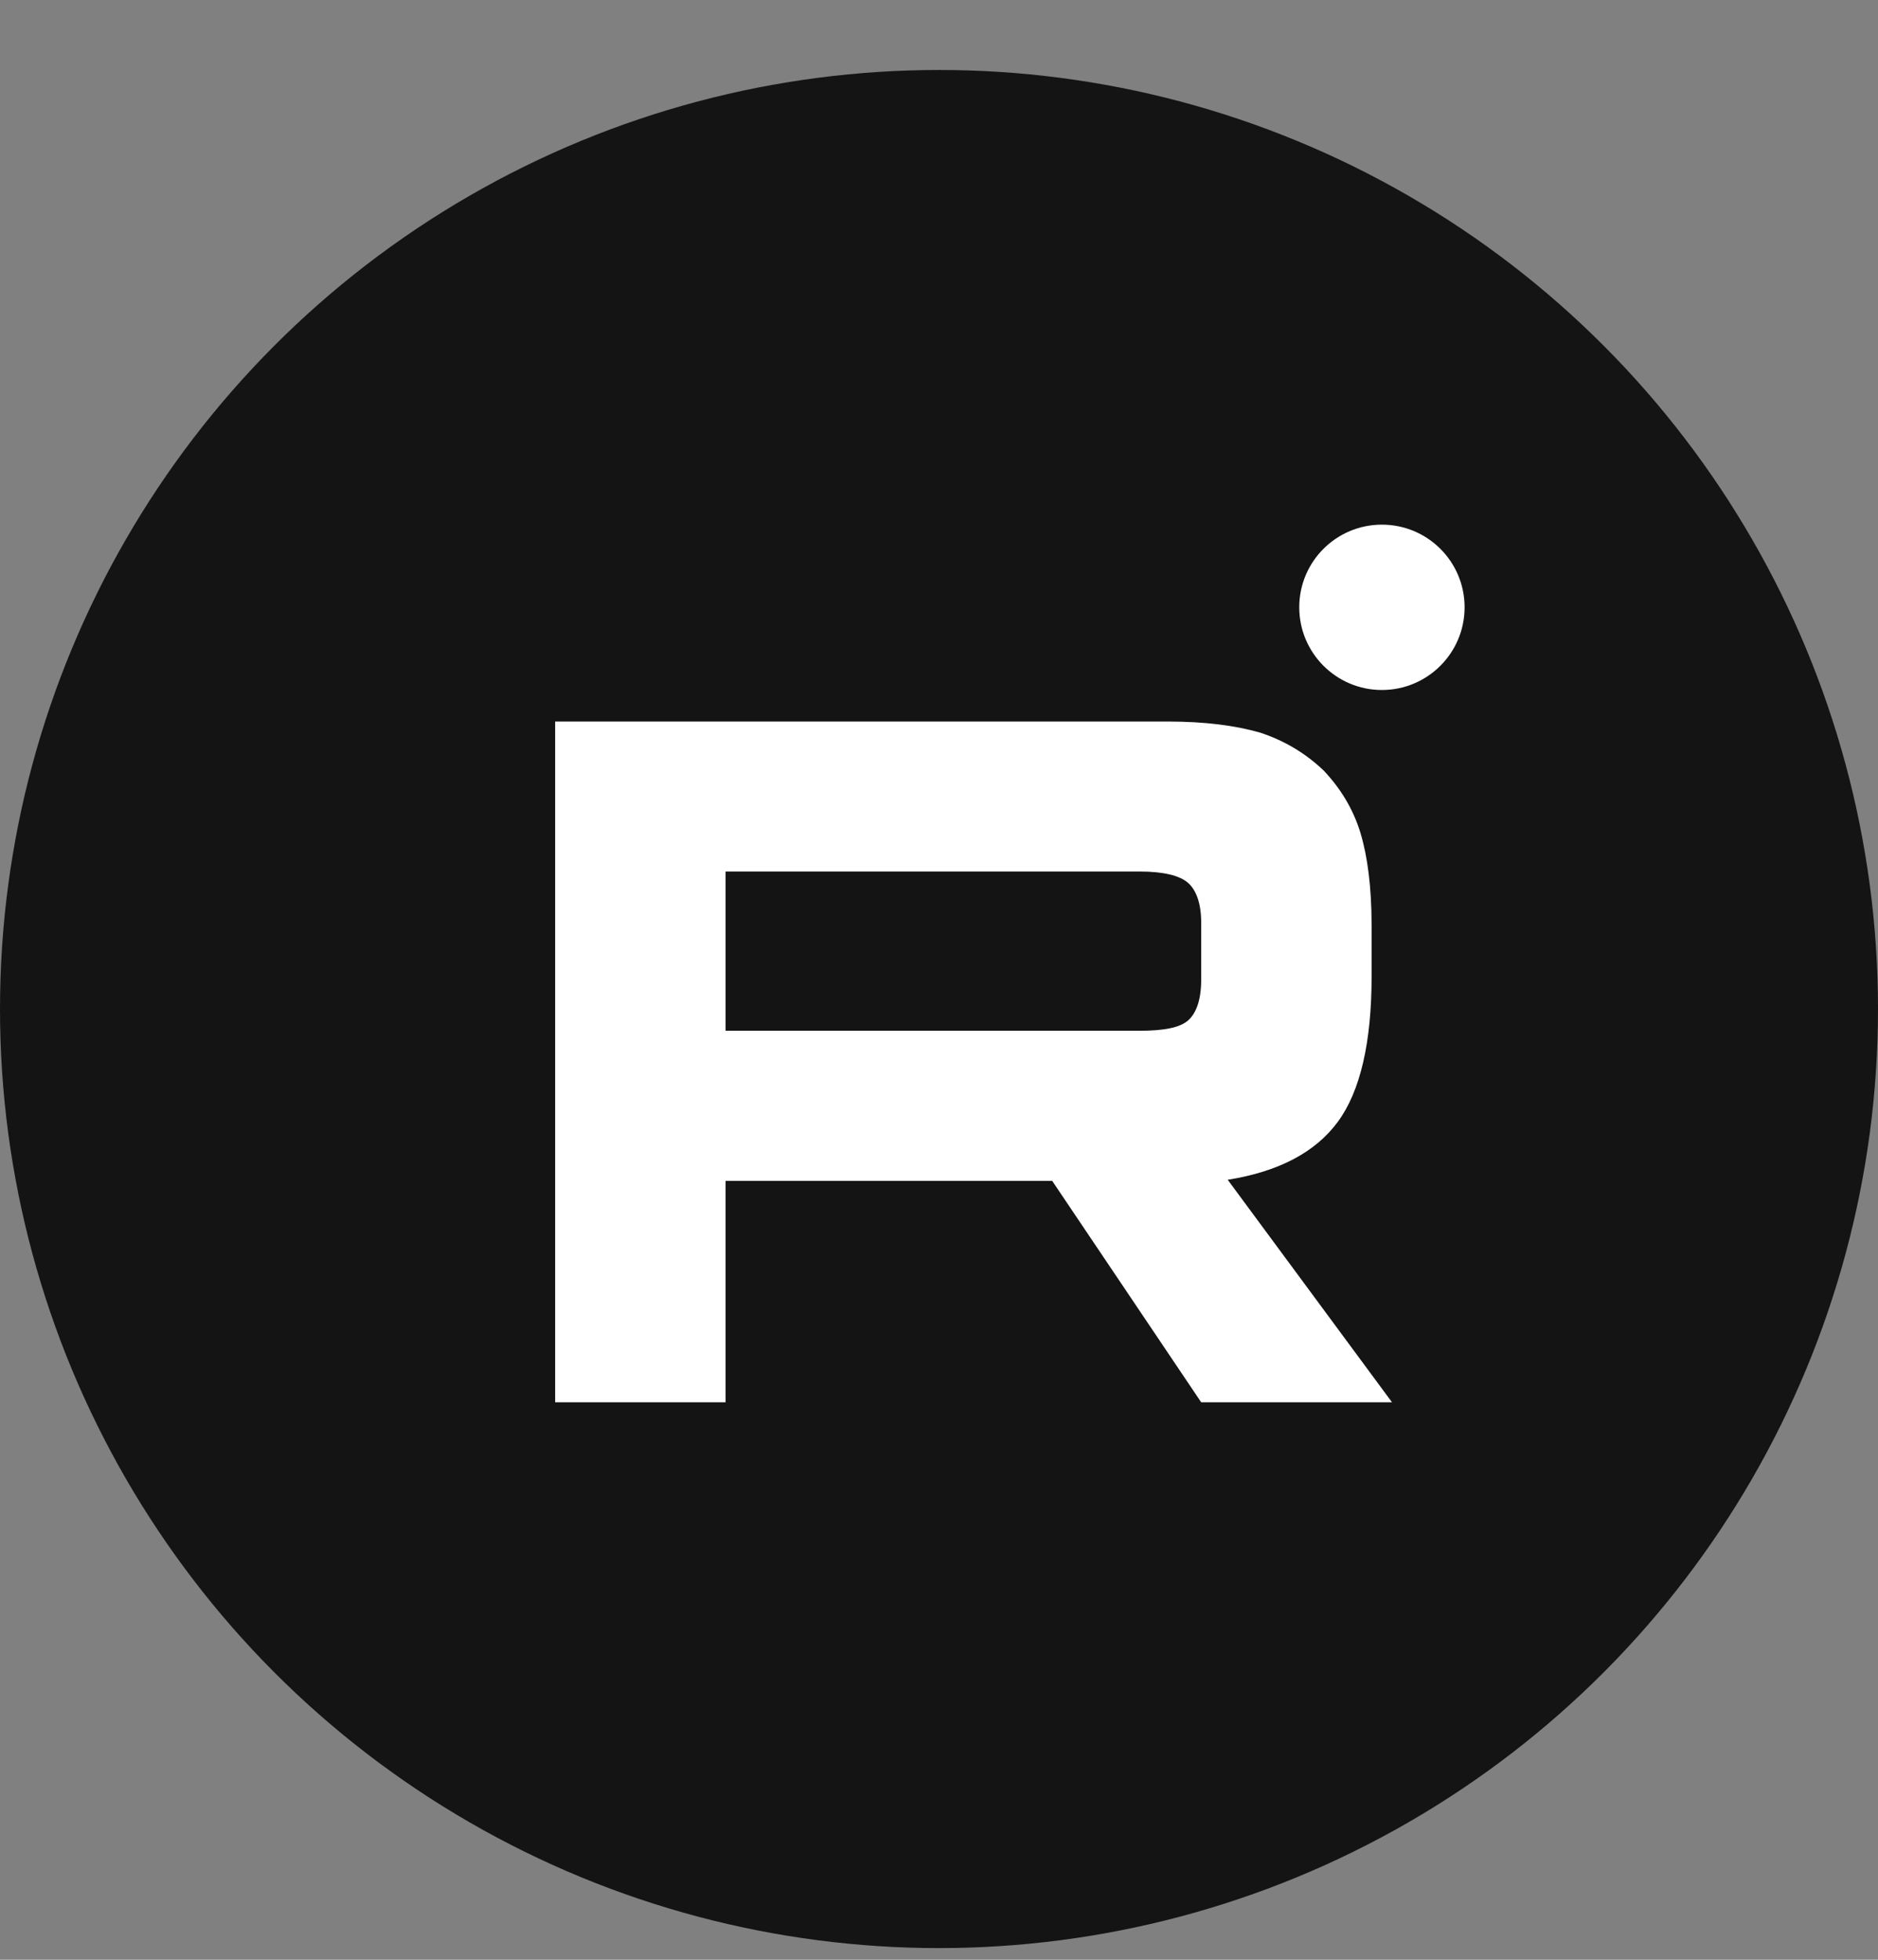 <?xml version="1.0" encoding="UTF-8"?> <svg xmlns="http://www.w3.org/2000/svg" width="23" height="24" viewBox="0 0 23 24" fill="none"><rect x="0" y="0" width="23" height="24" fill="#808080" stroke="none"/><circle cx="11.5" cy="12.357" r="11.5" fill="#141414"></circle><path d="M14.299 8.836H6.799V17.173H8.886V14.461H12.886L14.711 17.173H17.048L15.036 14.448C15.661 14.348 16.111 14.111 16.386 13.736C16.661 13.361 16.798 12.761 16.798 11.961V11.336C16.798 10.861 16.748 10.486 16.661 10.198C16.573 9.911 16.423 9.661 16.211 9.436C15.986 9.223 15.736 9.073 15.436 8.973C15.136 8.886 14.761 8.836 14.298 8.836H14.299ZM13.961 12.623H8.886V10.673H13.961C14.249 10.673 14.449 10.723 14.549 10.811C14.649 10.898 14.711 11.061 14.711 11.298V11.998C14.711 12.248 14.649 12.411 14.549 12.498C14.448 12.586 14.248 12.623 13.961 12.623Z" fill="white"></path><path d="M16.924 8.45C17.484 8.45 17.937 7.996 17.937 7.437C17.937 6.878 17.484 6.425 16.924 6.425C16.365 6.425 15.912 6.878 15.912 7.437C15.912 7.996 16.365 8.45 16.924 8.45Z" fill="white"></path></svg> 